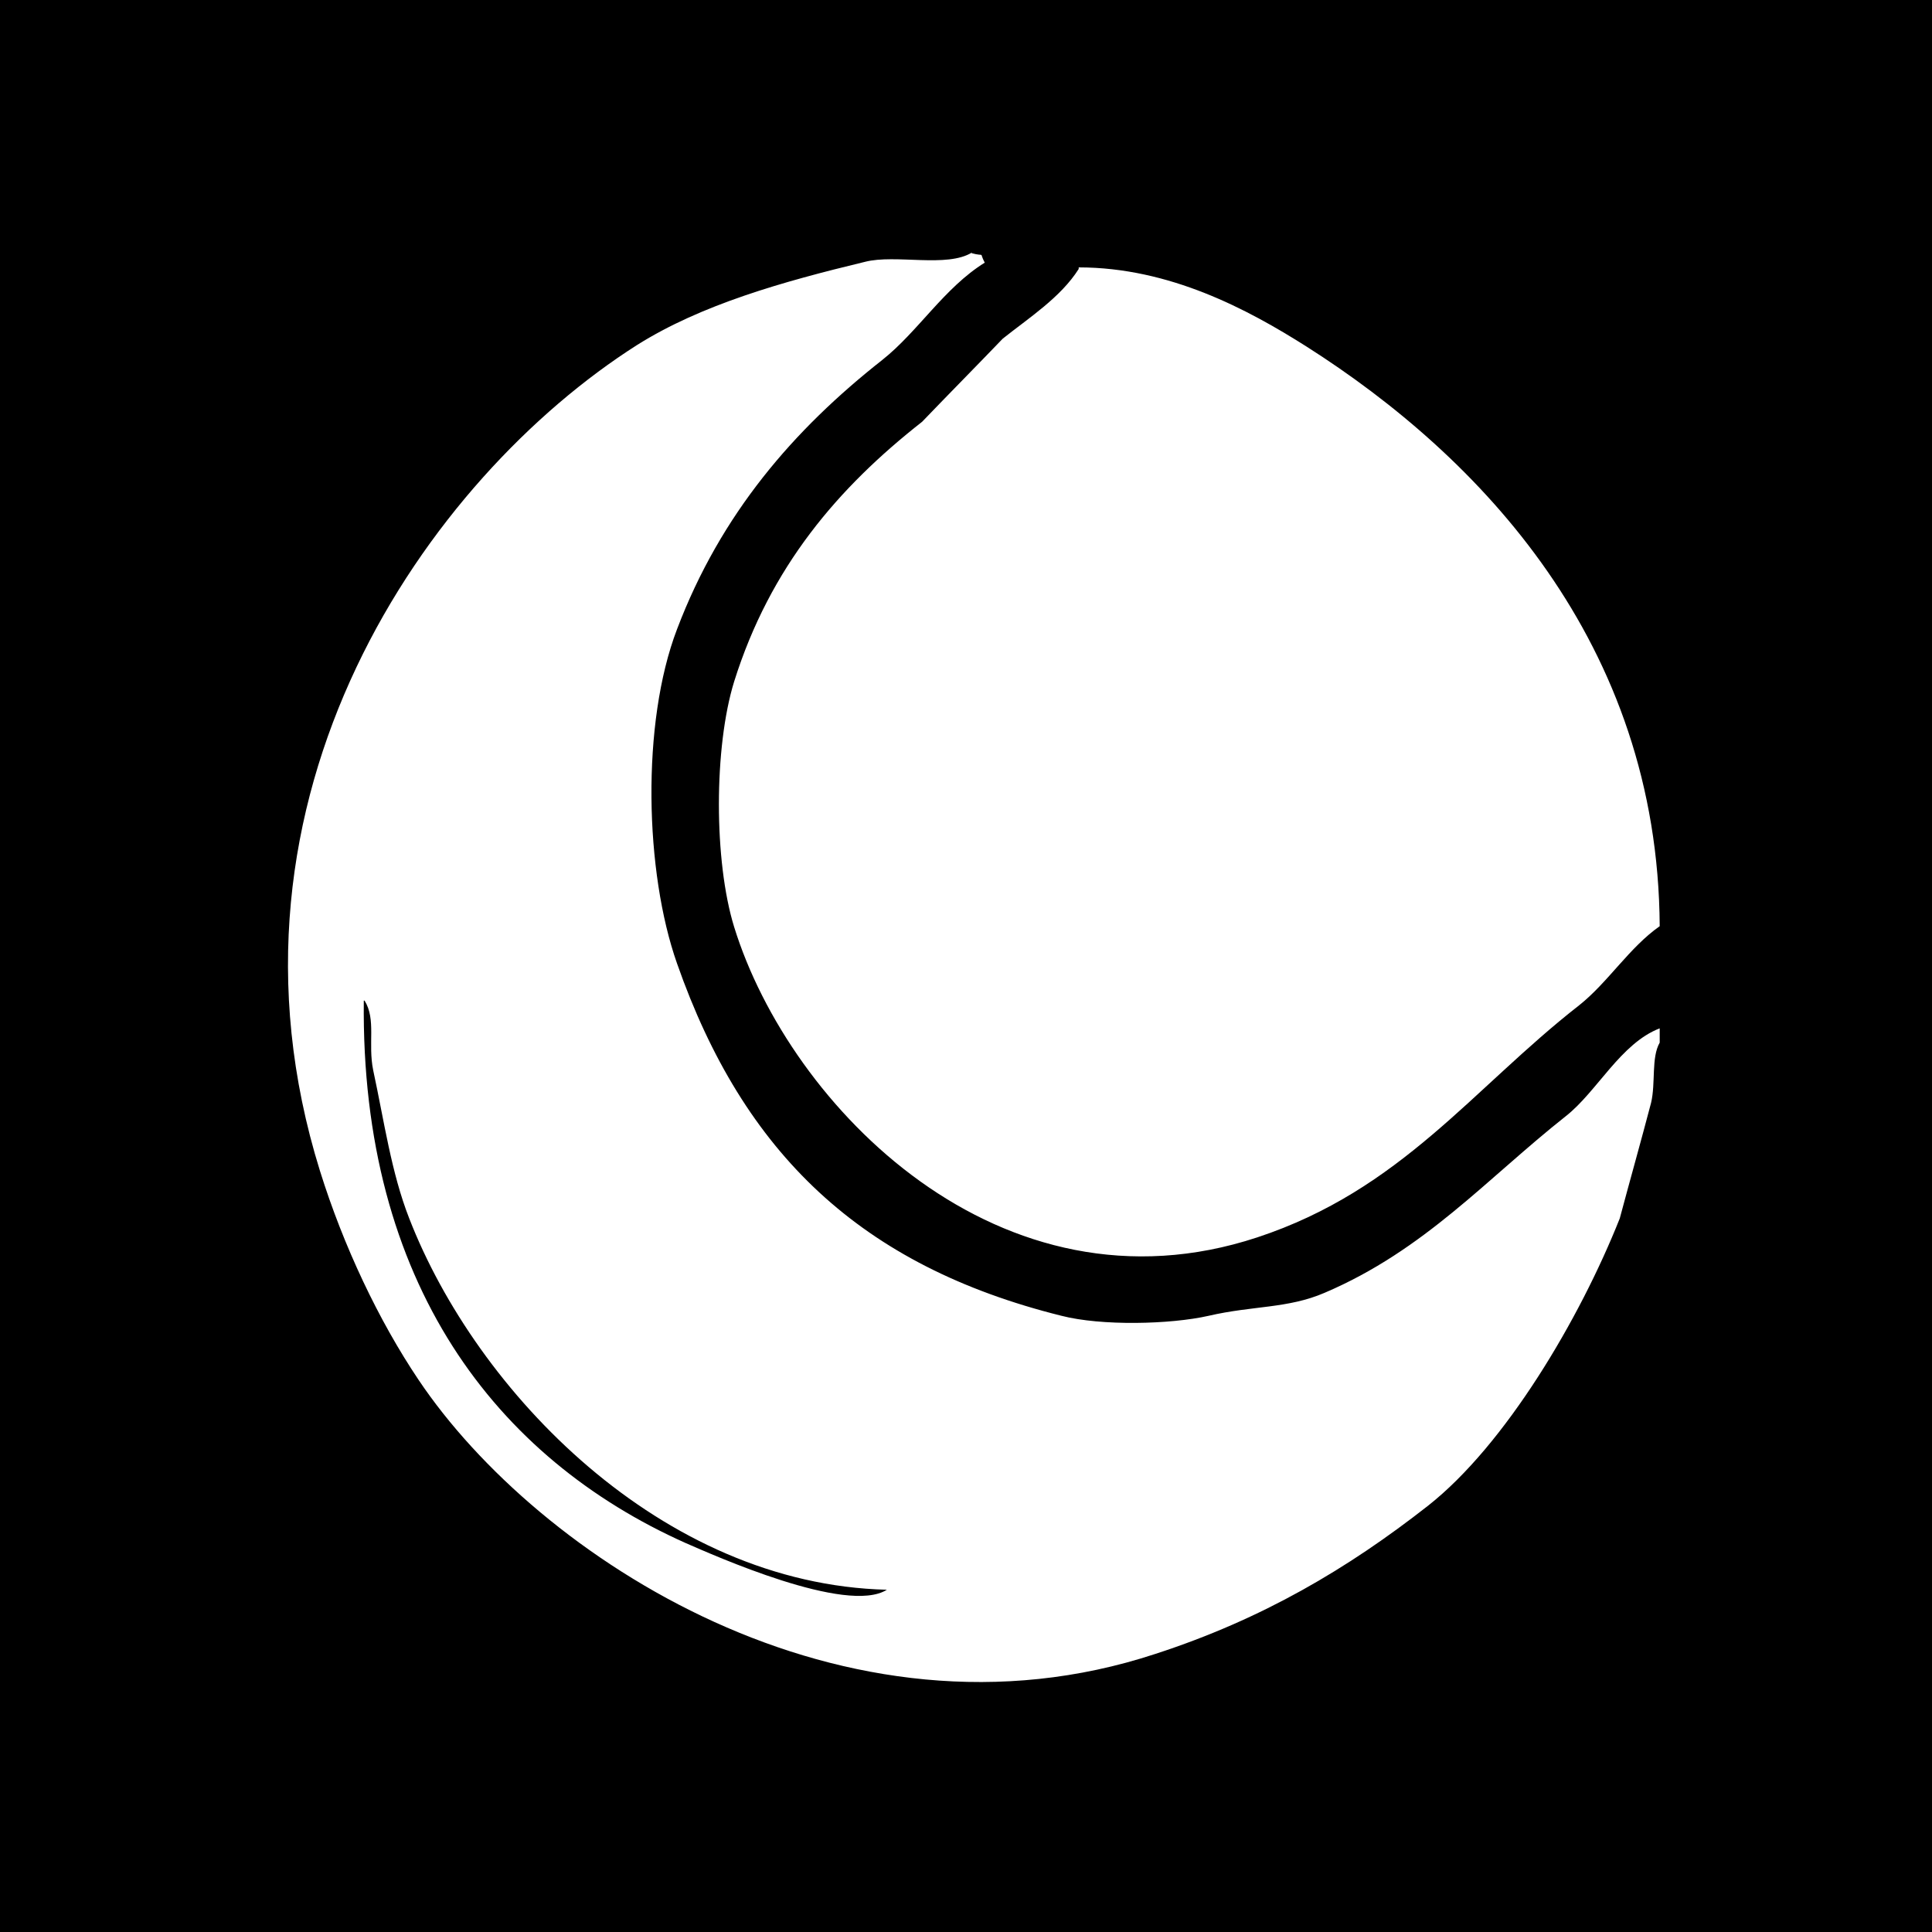 <?xml version="1.0" encoding="UTF-8"?> <svg xmlns="http://www.w3.org/2000/svg" width="100" height="100" viewBox="0 0 100 100" fill="none"><rect width="100" height="100" fill="black"></rect><path fill-rule="evenodd" clip-rule="evenodd" d="M18.83 51.792C18.668 66.424 25.68 75.482 35.488 79.867C36.906 80.482 43.837 83.597 45.904 82.285C34.231 81.998 24.666 72.039 21.181 63.063C20.249 60.686 19.884 58.022 19.317 55.399C19.033 54.006 19.479 52.776 18.871 51.792H18.83ZM55.833 13.84C60.535 13.84 64.587 16.013 67.627 17.939C76.584 23.636 85.825 33.267 85.906 47.94C84.325 49.047 83.231 50.85 81.731 52.038C76.219 56.342 72.531 61.588 65.074 64.047C51.78 68.432 40.878 57.284 38 47.981C36.947 44.579 36.947 38.677 38 35.276C39.865 29.333 43.391 25.234 47.727 21.832C49.105 20.398 50.524 18.963 51.902 17.529C53.239 16.463 54.901 15.398 55.833 13.922V13.84ZM50.281 13.103C51.051 13.308 50.645 12.98 50.97 13.595C48.862 14.906 47.525 17.16 45.66 18.636C41.081 22.242 37.312 26.587 35.042 32.571C33.178 37.448 33.38 45.153 35.042 49.866C38.487 59.703 44.566 65.522 54.941 68.105C57.008 68.637 60.575 68.555 62.561 68.105C64.871 67.572 66.654 67.736 68.559 66.916C73.747 64.703 76.949 61.014 81.042 57.776C82.663 56.506 83.879 54.006 85.906 53.227V53.965C85.46 54.743 85.703 56.055 85.46 57.08C84.933 59.088 84.365 61.096 83.839 63.063C81.772 68.268 77.921 74.785 73.909 77.941C69.775 81.179 65.357 83.802 59.805 85.605C43.634 90.933 27.828 80.605 21.667 71.424C19.6 68.35 17.776 64.498 16.561 60.604C10.522 41.218 22.154 24.742 32.975 17.857C36.298 15.767 40.513 14.578 44.769 13.553C46.349 13.144 49.024 13.881 50.321 13.062L50.281 13.103Z" fill="white"></path></svg> 